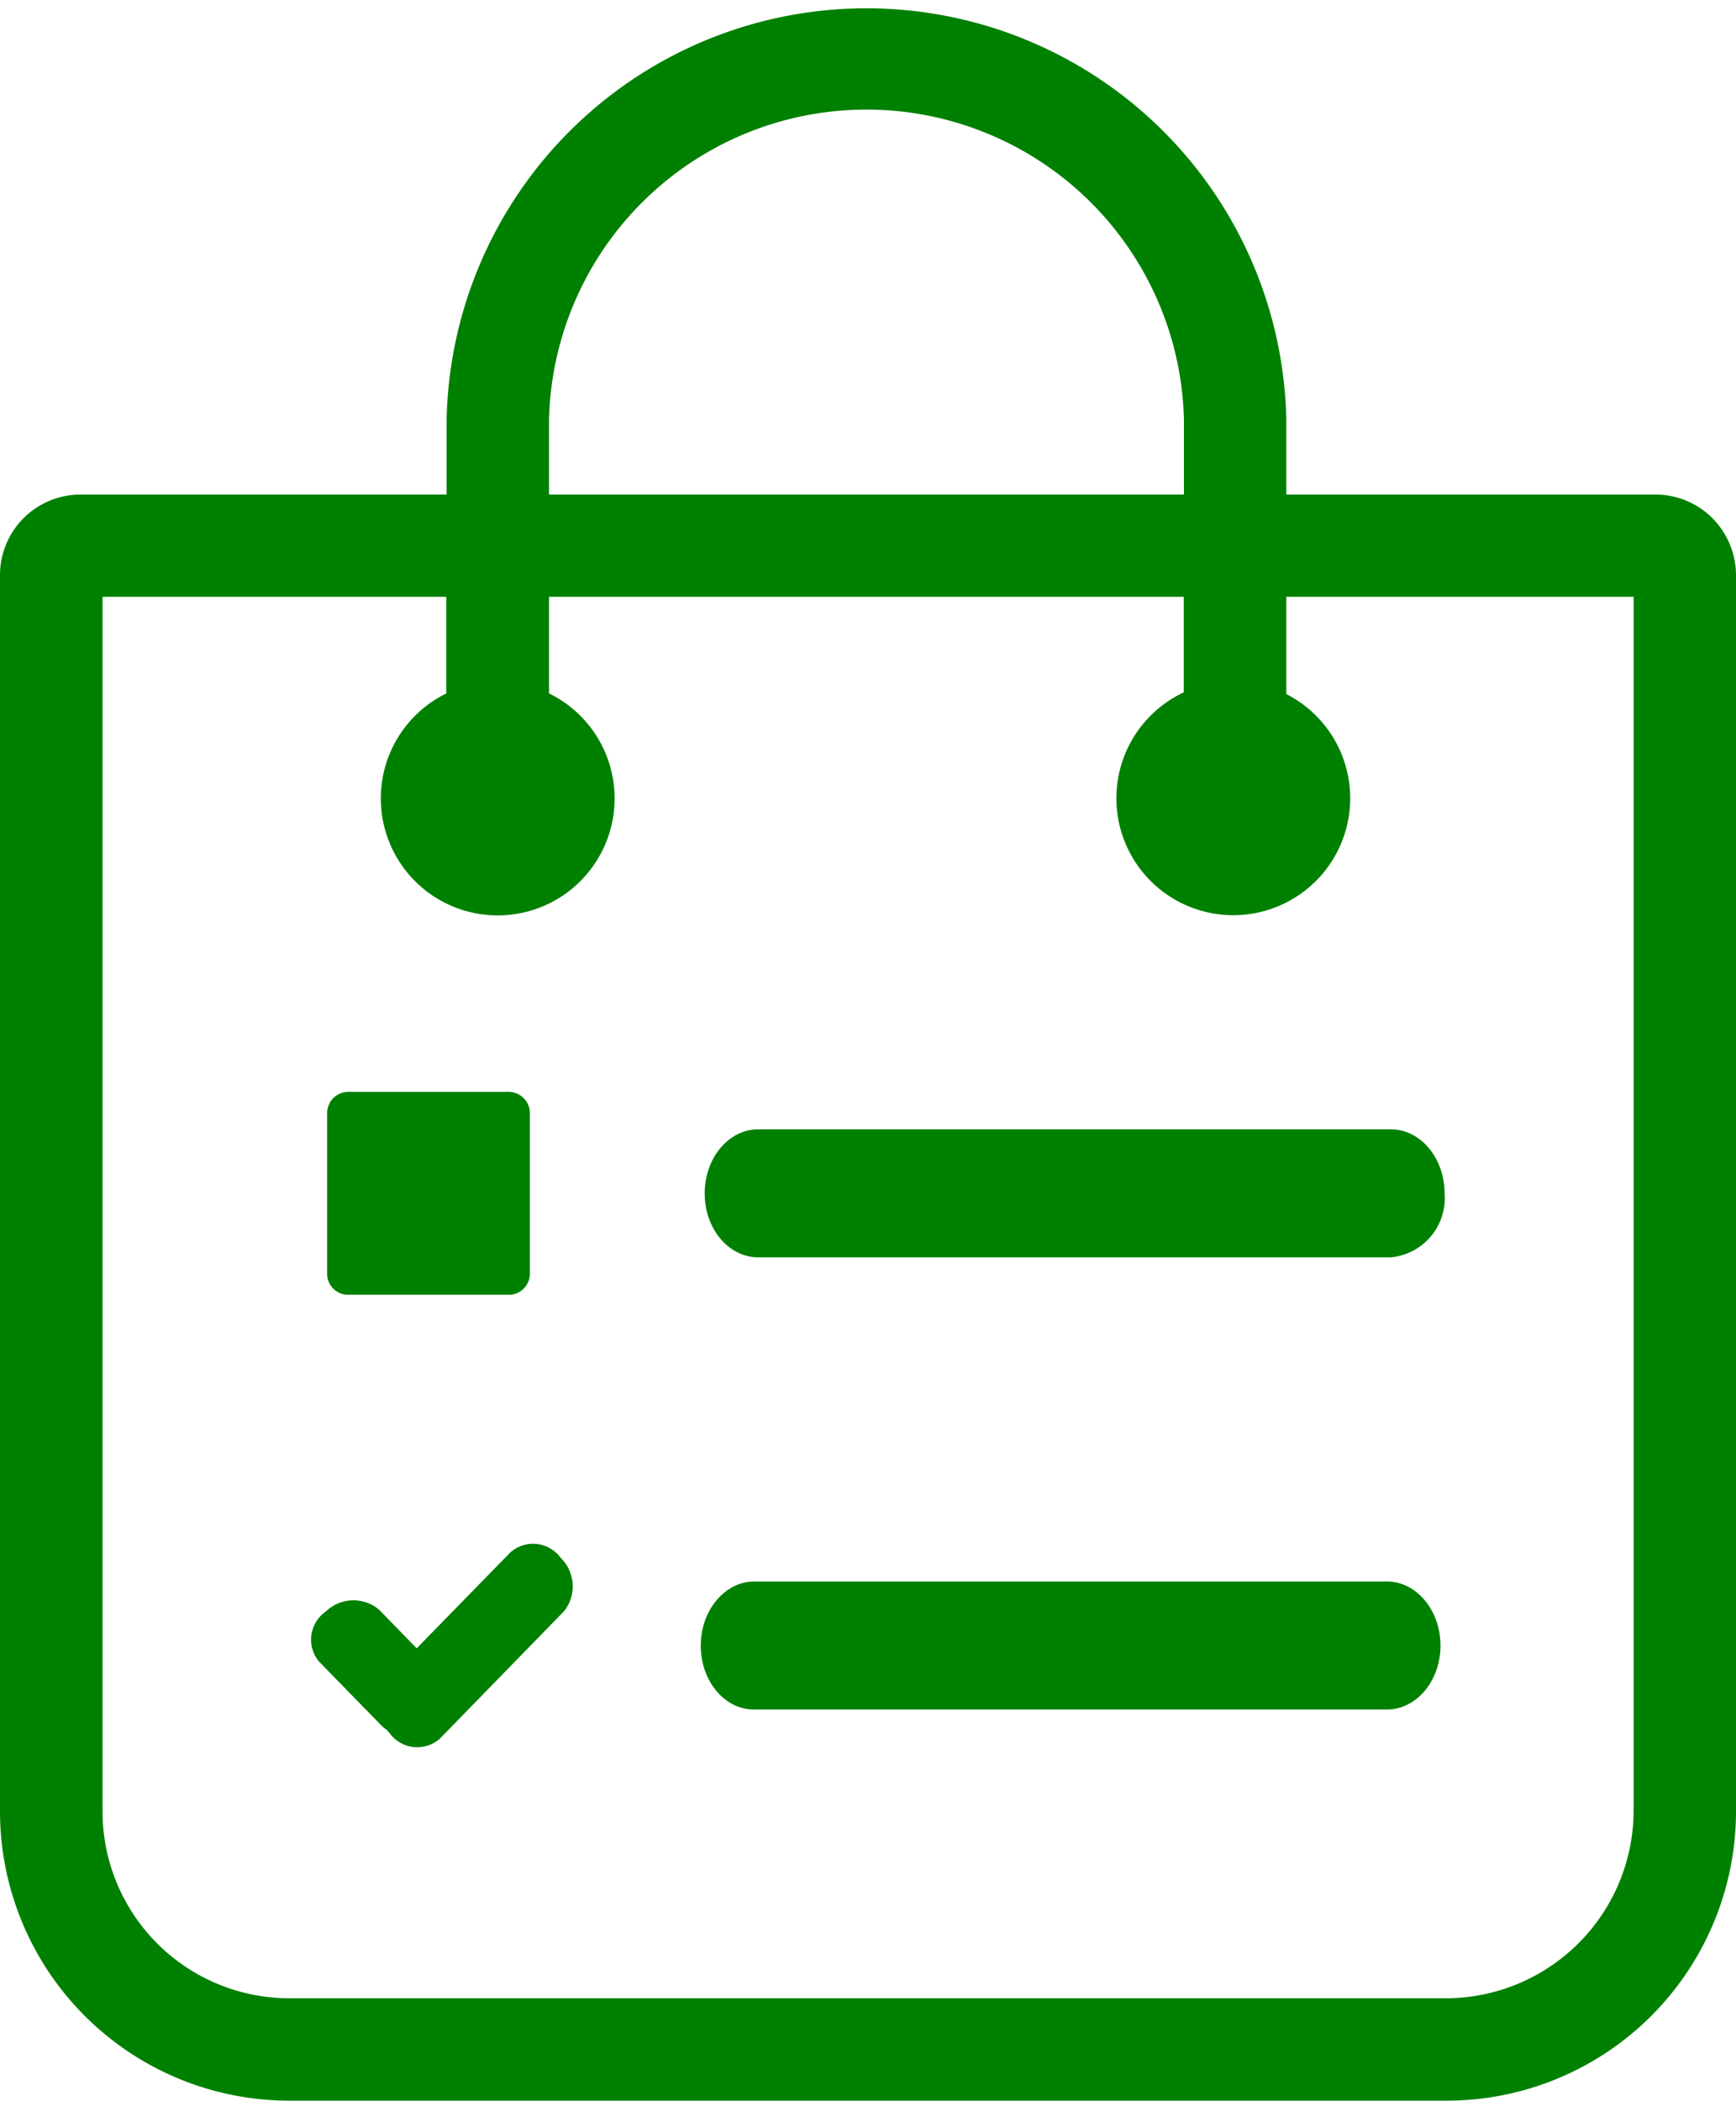 <svg id="Layer_1" data-name="Layer 1" xmlns="http://www.w3.org/2000/svg" viewBox="0 0 101.57 122.88" fill="green"><title>my-orders</title><path d="M4.7,28.93H26.13V24.56a24.57,24.57,0,0,1,49.13,0v4.37h21.6a4.7,4.7,0,0,1,3.33,1.38,4.76,4.76,0,0,1,1.38,3.32V106a16.93,16.93,0,0,1-16.88,16.88H16.88A16.93,16.93,0,0,1,0,106V33.63a4.71,4.71,0,0,1,4.7-4.7ZM20.37,63.87h9.41A1.24,1.24,0,0,1,31,65.1v9.41a1.23,1.23,0,0,1-1.23,1.23H20.37a1.23,1.23,0,0,1-1.23-1.23V65.1a1.24,1.24,0,0,1,1.23-1.23Zm24,9.68c-1.74,0-3.14-1.67-3.14-3.74s1.4-3.75,3.14-3.75h37c1.74,0,3.15,1.68,3.15,3.75a3.48,3.48,0,0,1-3.15,3.74ZM18.67,97.2a2,2,0,0,1,.39-2.93,2.32,2.32,0,0,1,3.13-.1l2.19,2.25,5.48-5.61a2,2,0,0,1,2.94.31A2.33,2.33,0,0,1,33,94.25l-7.26,7.45a2,2,0,0,1-2.94-.31l-.17-.2a2.16,2.16,0,0,1-.33-.27L18.67,97.2ZM44.11,100C42.38,100,41,98.32,41,96.26s1.41-3.75,3.14-3.75h37c1.73,0,3.14,1.68,3.14,3.75S82.87,100,81.14,100Zm-12-71.07H69.27V24.56a18.58,18.58,0,0,0-37.15,0v4.37Zm-6,11.61V34.91H6V106a10.93,10.93,0,0,0,10.89,10.89H84.69A11,11,0,0,0,95.58,106V34.91H75.26V40.6a6.84,6.84,0,1,1-6-.1V34.91H32.12v5.65a6.84,6.84,0,1,1-6,0Z"/></svg>